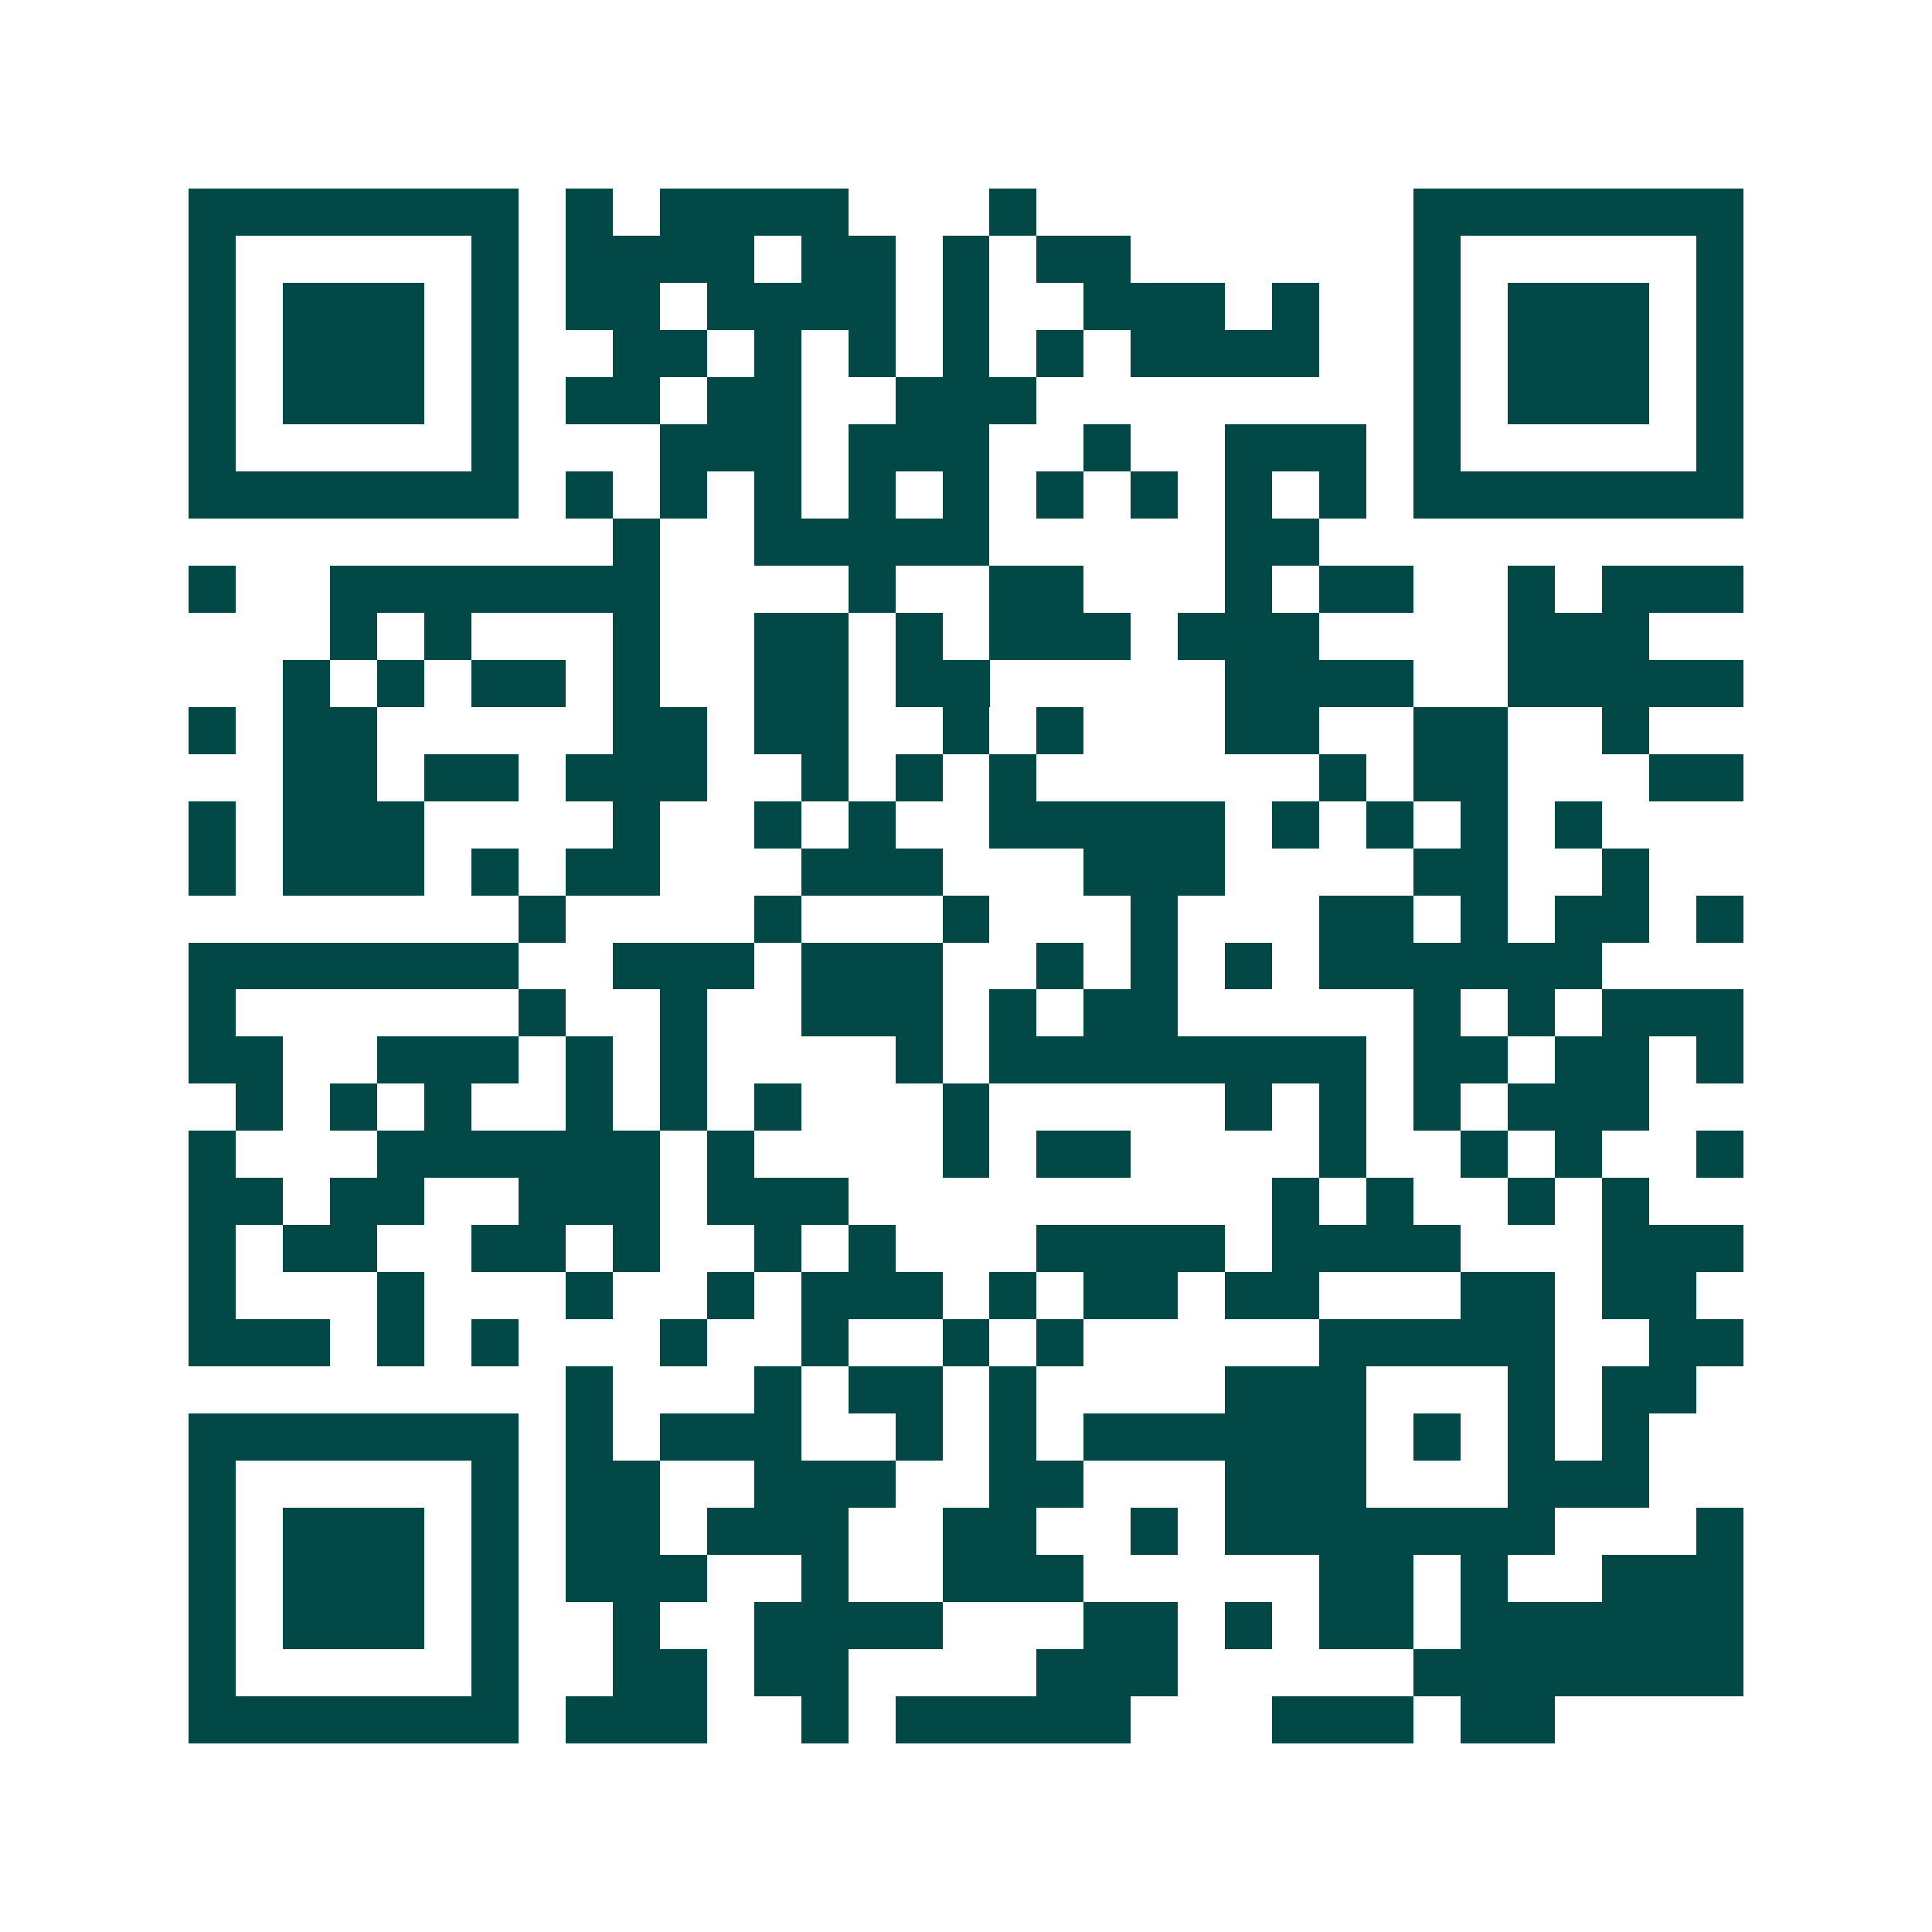 <svg xmlns="http://www.w3.org/2000/svg" width="200" height="200" viewBox="0 0 41 41" shape-rendering="crispEdges"><path fill="#ffffff" d="M0 0h41v41H0z"/><path stroke="#014847" d="M4 4.5h7m1 0h1m1 0h4m3 0h1m8 0h7M4 5.5h1m5 0h1m1 0h4m1 0h2m1 0h1m1 0h2m6 0h1m5 0h1M4 6.5h1m1 0h3m1 0h1m1 0h2m1 0h4m1 0h1m2 0h3m1 0h1m2 0h1m1 0h3m1 0h1M4 7.5h1m1 0h3m1 0h1m2 0h2m1 0h1m1 0h1m1 0h1m1 0h1m1 0h4m2 0h1m1 0h3m1 0h1M4 8.5h1m1 0h3m1 0h1m1 0h2m1 0h2m2 0h3m8 0h1m1 0h3m1 0h1M4 9.5h1m5 0h1m3 0h3m1 0h3m2 0h1m2 0h3m1 0h1m5 0h1M4 10.5h7m1 0h1m1 0h1m1 0h1m1 0h1m1 0h1m1 0h1m1 0h1m1 0h1m1 0h1m1 0h7M13 11.5h1m2 0h5m5 0h2M4 12.5h1m2 0h7m4 0h1m2 0h2m3 0h1m1 0h2m2 0h1m1 0h3M7 13.5h1m1 0h1m3 0h1m2 0h2m1 0h1m1 0h3m1 0h3m4 0h3M6 14.5h1m1 0h1m1 0h2m1 0h1m2 0h2m1 0h2m5 0h4m2 0h5M4 15.5h1m1 0h2m5 0h2m1 0h2m2 0h1m1 0h1m3 0h2m2 0h2m2 0h1M6 16.5h2m1 0h2m1 0h3m2 0h1m1 0h1m1 0h1m6 0h1m1 0h2m3 0h2M4 17.5h1m1 0h3m4 0h1m2 0h1m1 0h1m2 0h5m1 0h1m1 0h1m1 0h1m1 0h1M4 18.5h1m1 0h3m1 0h1m1 0h2m3 0h3m3 0h3m4 0h2m2 0h1M11 19.5h1m4 0h1m3 0h1m3 0h1m3 0h2m1 0h1m1 0h2m1 0h1M4 20.5h7m2 0h3m1 0h3m2 0h1m1 0h1m1 0h1m1 0h6M4 21.5h1m6 0h1m2 0h1m2 0h3m1 0h1m1 0h2m5 0h1m1 0h1m1 0h3M4 22.5h2m2 0h3m1 0h1m1 0h1m4 0h1m1 0h8m1 0h2m1 0h2m1 0h1M5 23.5h1m1 0h1m1 0h1m2 0h1m1 0h1m1 0h1m3 0h1m5 0h1m1 0h1m1 0h1m1 0h3M4 24.5h1m3 0h6m1 0h1m4 0h1m1 0h2m4 0h1m2 0h1m1 0h1m2 0h1M4 25.5h2m1 0h2m2 0h3m1 0h3m9 0h1m1 0h1m2 0h1m1 0h1M4 26.5h1m1 0h2m2 0h2m1 0h1m2 0h1m1 0h1m3 0h4m1 0h4m3 0h3M4 27.5h1m3 0h1m3 0h1m2 0h1m1 0h3m1 0h1m1 0h2m1 0h2m3 0h2m1 0h2M4 28.5h3m1 0h1m1 0h1m3 0h1m2 0h1m2 0h1m1 0h1m5 0h5m2 0h2M12 29.5h1m3 0h1m1 0h2m1 0h1m4 0h3m3 0h1m1 0h2M4 30.5h7m1 0h1m1 0h3m2 0h1m1 0h1m1 0h6m1 0h1m1 0h1m1 0h1M4 31.5h1m5 0h1m1 0h2m2 0h3m2 0h2m3 0h3m3 0h3M4 32.5h1m1 0h3m1 0h1m1 0h2m1 0h3m2 0h2m2 0h1m1 0h7m3 0h1M4 33.5h1m1 0h3m1 0h1m1 0h3m2 0h1m2 0h3m5 0h2m1 0h1m2 0h3M4 34.5h1m1 0h3m1 0h1m2 0h1m2 0h4m3 0h2m1 0h1m1 0h2m1 0h6M4 35.5h1m5 0h1m2 0h2m1 0h2m4 0h3m5 0h7M4 36.5h7m1 0h3m2 0h1m1 0h5m3 0h3m1 0h2"/></svg>
